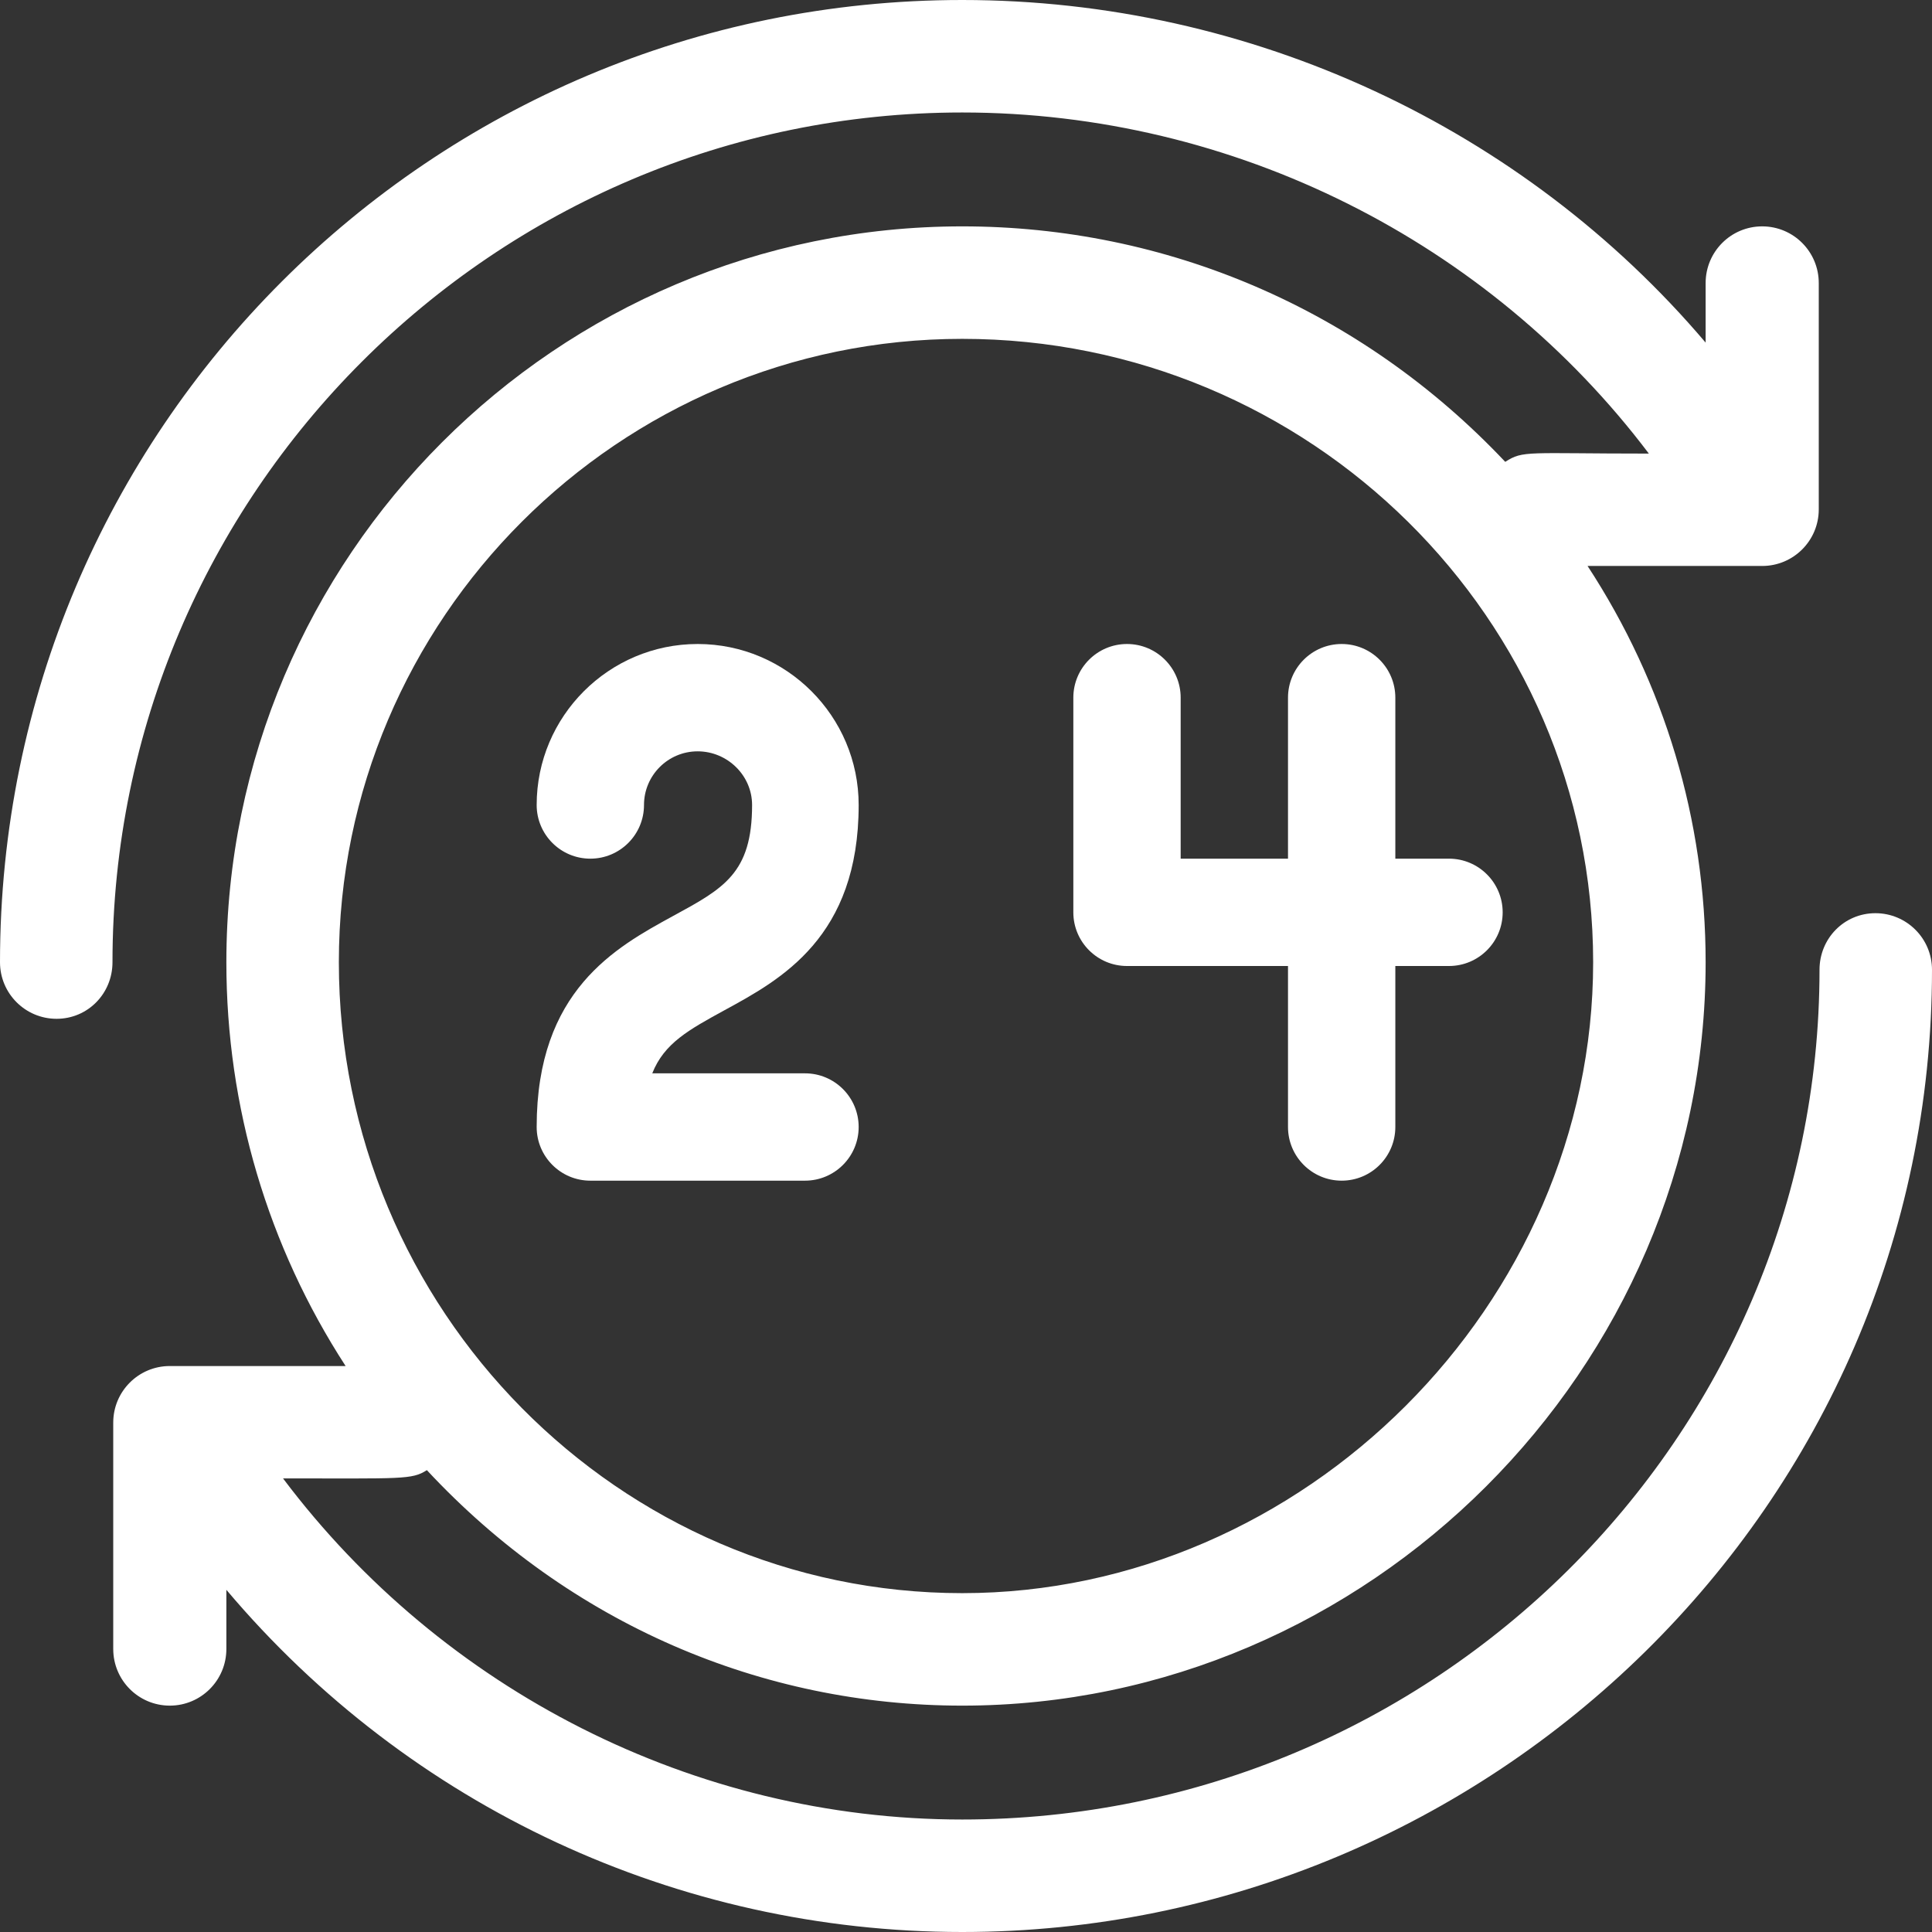 <svg width="18" height="18" viewBox="0 0 18 18" fill="none" xmlns="http://www.w3.org/2000/svg">
<rect x="0" y="0" width="18" height="18" fill="#333333" stroke="none"/>
<g clip-path="url(#clip0_147_6025)">
<path d="M7.5 10H6.077C6.188 9.719 6.418 9.594 6.75 9.412C7.278 9.125 8 8.731 8 7.5C8 6.673 7.327 6 6.5 6C5.673 6 5 6.673 5 7.5C5 7.776 5.224 8 5.5 8C5.776 8 6 7.776 6 7.5C6 7.224 6.224 7 6.5 7C6.776 7 7.007 7.224 7.007 7.5C7.007 8.137 6.741 8.278 6.271 8.534C5.735 8.827 5 9.228 5 10.5C5 10.776 5.224 11 5.5 11H7.5C7.776 11 8 10.776 8 10.5C8 10.224 7.776 10 7.5 10Z" fill="white"/>
<path d="M13.5 8H13V6.5C13 6.224 12.776 6 12.5 6C12.224 6 12 6.224 12 6.5V8H11V6.5C11 6.224 10.776 6 10.5 6C10.224 6 10 6.224 10 6.5V8.5C10 8.776 10.224 9 10.5 9H12V10.5C12 10.776 12.224 11 12.5 11C12.776 11 13 10.776 13 10.5V9H13.5C13.776 9 14 8.776 14 8.5C14 8.224 13.776 8 13.5 8Z" fill="white"/>
<path d="M17.473 8.508C17.181 8.508 16.952 8.744 16.952 9.035C16.952 13.397 13.365 16.952 8.965 16.952C6.468 16.952 4.12 15.746 2.637 13.774C3.75 13.774 3.837 13.787 3.977 13.697C5.31 15.129 7.098 15.891 8.965 15.891C12.744 15.891 15.891 12.756 15.891 8.965C15.891 7.639 15.507 6.368 14.791 5.273H16.418C16.709 5.273 16.945 5.037 16.945 4.746V2.637C16.945 2.345 16.709 2.109 16.418 2.109C16.127 2.109 15.891 2.345 15.891 2.637V3.192C14.195 1.194 11.661 0 8.965 0C4.012 0 0 4.007 0 8.965C0 9.256 0.236 9.492 0.527 9.492C0.819 9.492 1.048 9.256 1.048 8.965C1.048 4.603 4.603 1.048 8.965 1.048C11.5 1.048 13.873 2.254 15.362 4.226C14.221 4.226 14.193 4.194 14.024 4.303C12.674 2.872 10.857 2.109 8.965 2.109C5.185 2.109 2.109 5.185 2.109 8.965C2.109 10.315 2.497 11.612 3.22 12.727H1.582C1.291 12.727 1.055 12.963 1.055 13.254V15.363C1.055 15.655 1.291 15.891 1.582 15.891C1.873 15.891 2.109 15.655 2.109 15.363V14.812C3.817 16.836 6.315 18 8.965 18C13.883 18 18 14.027 18 9.035C18 8.744 17.764 8.508 17.473 8.508ZM3.157 8.965C3.157 5.766 5.766 3.157 8.965 3.157C12.202 3.157 14.843 5.766 14.843 8.965C14.843 12.147 12.147 14.843 8.965 14.843C5.766 14.843 3.157 12.202 3.157 8.965Z" fill="white"/>
</g>
<defs>
<clipPath id="clip0_147_6025">
<rect width="18" height="18" fill="white"/>
</clipPath>
</defs>
</svg>
